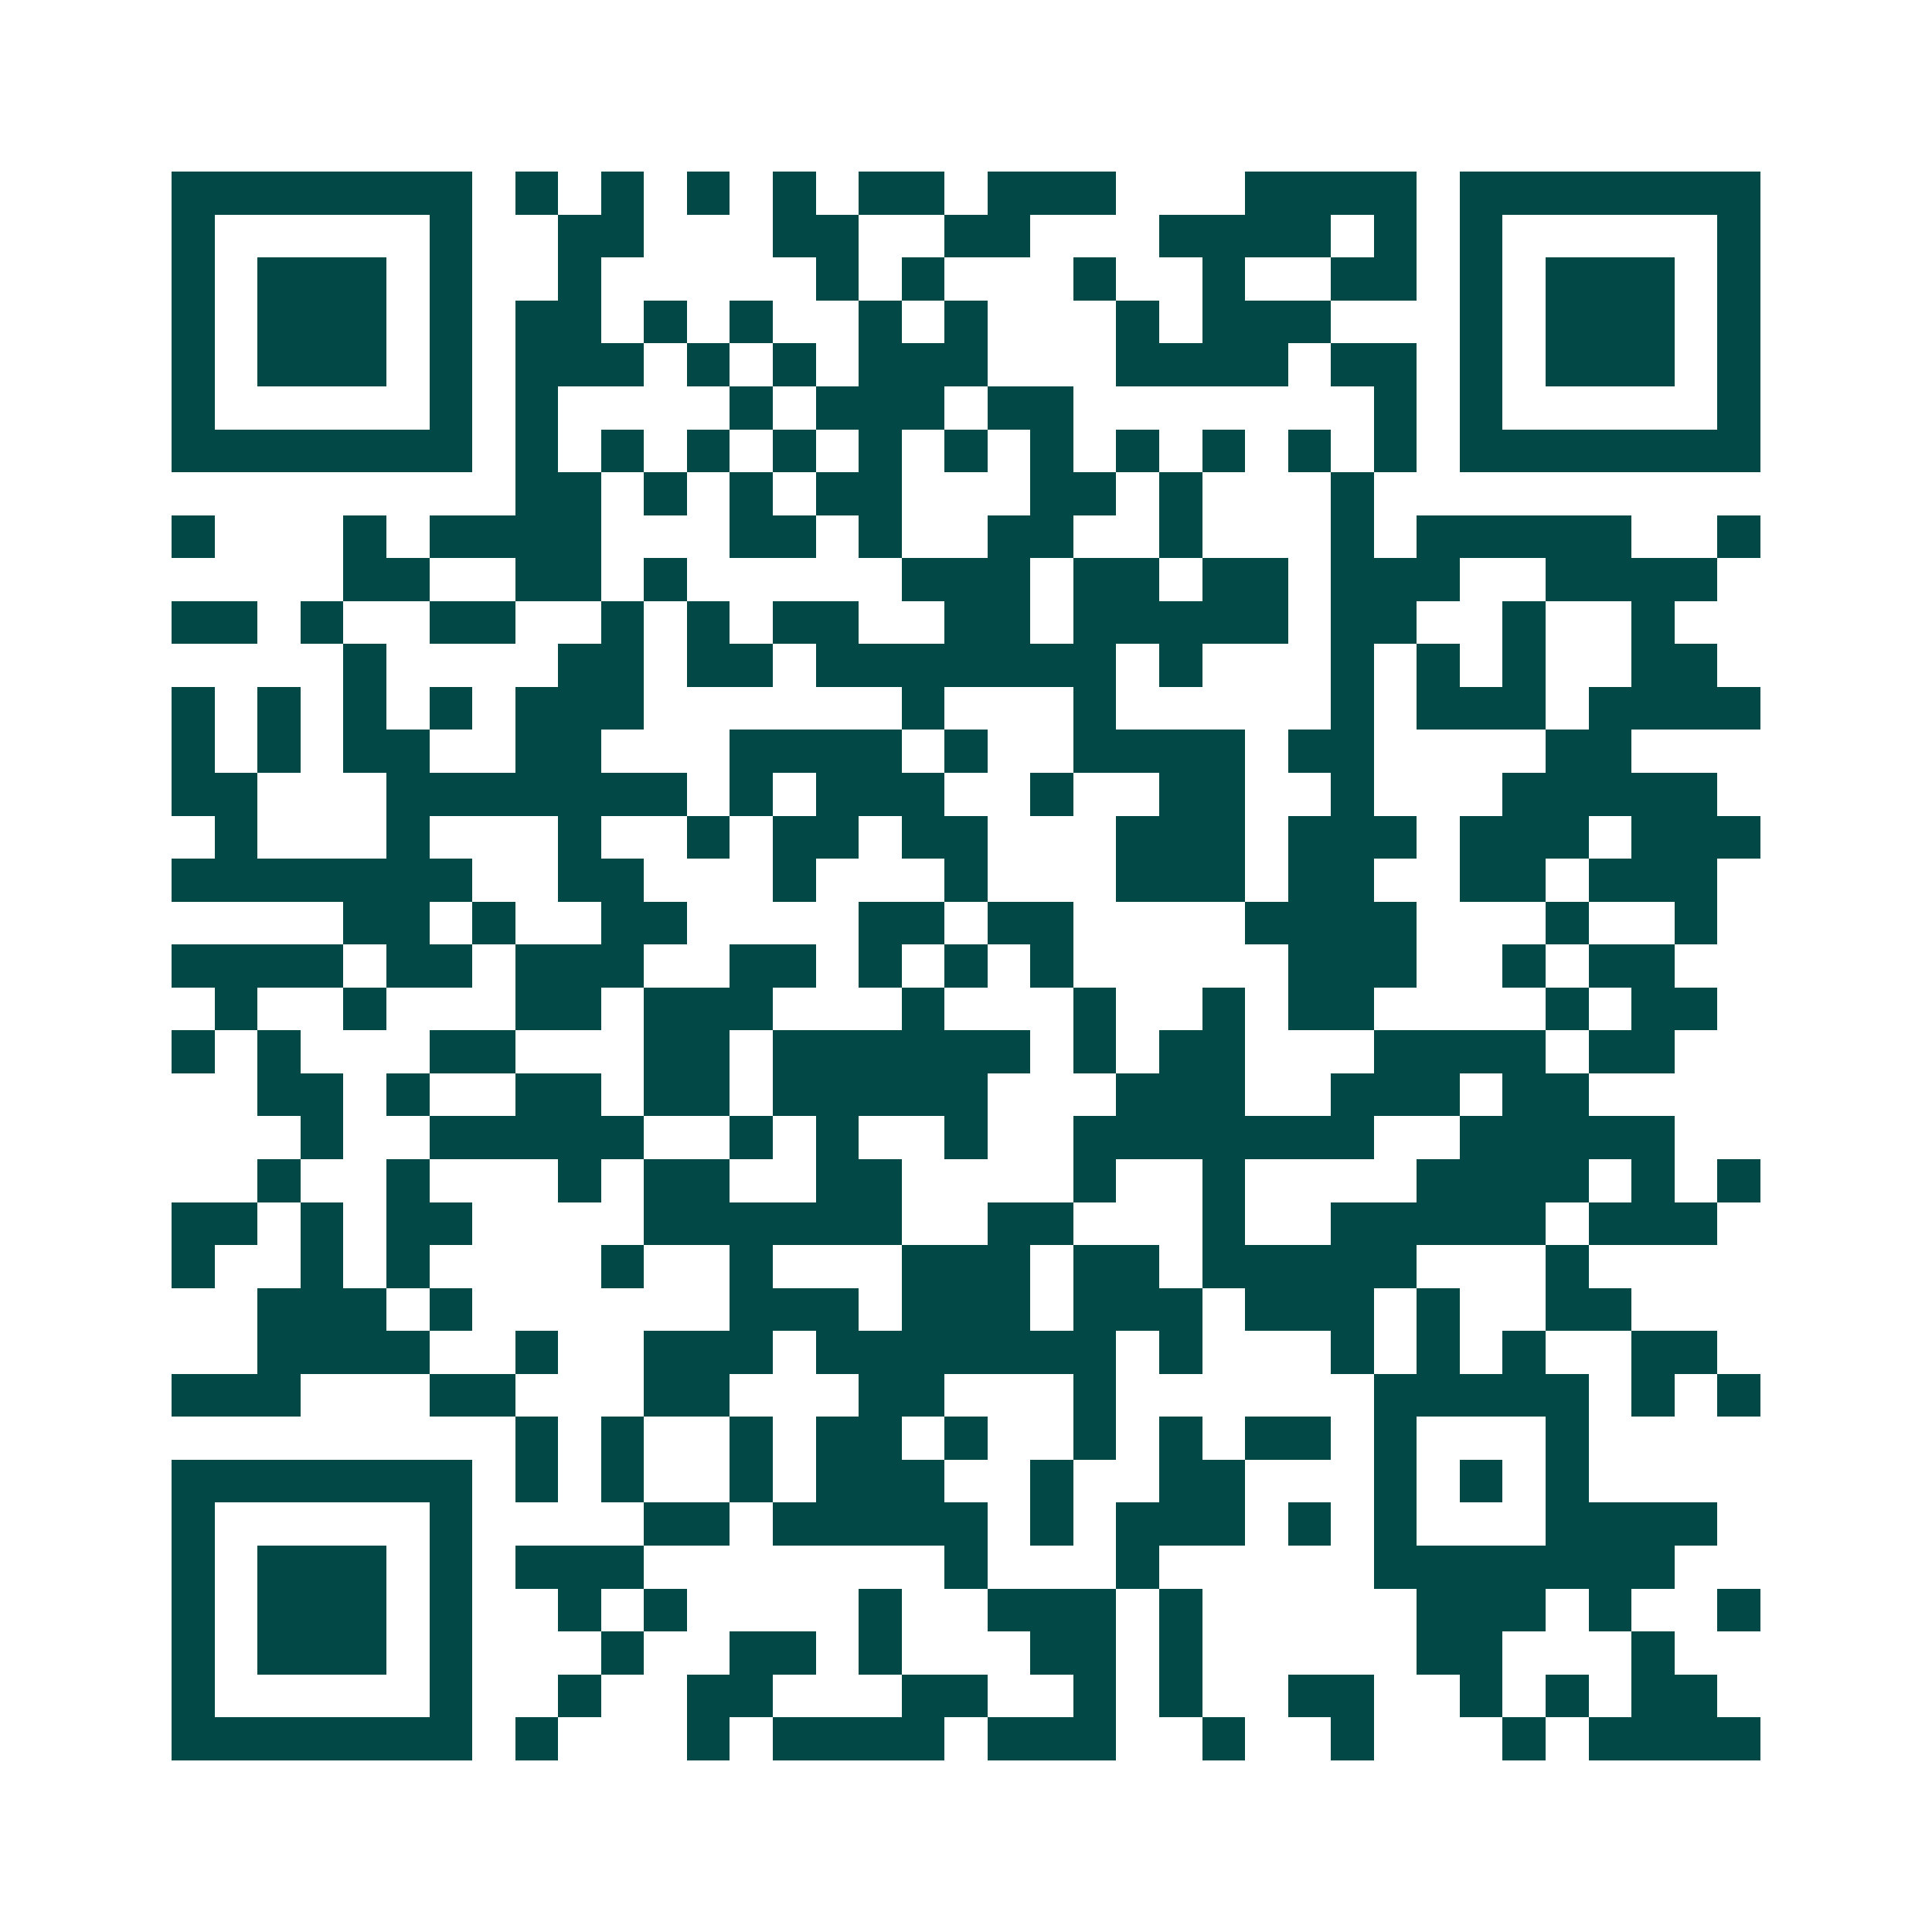 <svg xmlns="http://www.w3.org/2000/svg" width="200" height="200" viewBox="0 0 45 45" shape-rendering="crispEdges"><path fill="#ffffff" d="M0 0h45v45H0z"/><path stroke="#014847" d="M4 4.5h7m1 0h1m1 0h1m1 0h1m1 0h1m1 0h2m1 0h3m3 0h4m1 0h7M4 5.5h1m5 0h1m2 0h2m3 0h2m2 0h2m3 0h4m1 0h1m1 0h1m5 0h1M4 6.5h1m1 0h3m1 0h1m2 0h1m5 0h1m1 0h1m3 0h1m2 0h1m2 0h2m1 0h1m1 0h3m1 0h1M4 7.5h1m1 0h3m1 0h1m1 0h2m1 0h1m1 0h1m2 0h1m1 0h1m3 0h1m1 0h3m3 0h1m1 0h3m1 0h1M4 8.5h1m1 0h3m1 0h1m1 0h3m1 0h1m1 0h1m1 0h3m3 0h4m1 0h2m1 0h1m1 0h3m1 0h1M4 9.5h1m5 0h1m1 0h1m4 0h1m1 0h3m1 0h2m7 0h1m1 0h1m5 0h1M4 10.5h7m1 0h1m1 0h1m1 0h1m1 0h1m1 0h1m1 0h1m1 0h1m1 0h1m1 0h1m1 0h1m1 0h1m1 0h7M12 11.5h2m1 0h1m1 0h1m1 0h2m3 0h2m1 0h1m3 0h1M4 12.5h1m3 0h1m1 0h4m3 0h2m1 0h1m2 0h2m2 0h1m3 0h1m1 0h5m2 0h1M8 13.5h2m2 0h2m1 0h1m5 0h3m1 0h2m1 0h2m1 0h3m2 0h4M4 14.5h2m1 0h1m2 0h2m2 0h1m1 0h1m1 0h2m2 0h2m1 0h5m1 0h2m2 0h1m2 0h1M8 15.5h1m4 0h2m1 0h2m1 0h7m1 0h1m3 0h1m1 0h1m1 0h1m2 0h2M4 16.5h1m1 0h1m1 0h1m1 0h1m1 0h3m6 0h1m3 0h1m5 0h1m1 0h3m1 0h4M4 17.5h1m1 0h1m1 0h2m2 0h2m3 0h4m1 0h1m2 0h4m1 0h2m4 0h2M4 18.5h2m3 0h7m1 0h1m1 0h3m2 0h1m2 0h2m2 0h1m3 0h5M5 19.5h1m3 0h1m3 0h1m2 0h1m1 0h2m1 0h2m3 0h3m1 0h3m1 0h3m1 0h3M4 20.5h7m2 0h2m3 0h1m3 0h1m3 0h3m1 0h2m2 0h2m1 0h3M8 21.5h2m1 0h1m2 0h2m4 0h2m1 0h2m4 0h4m3 0h1m2 0h1M4 22.5h4m1 0h2m1 0h3m2 0h2m1 0h1m1 0h1m1 0h1m5 0h3m2 0h1m1 0h2M5 23.5h1m2 0h1m3 0h2m1 0h3m3 0h1m3 0h1m2 0h1m1 0h2m4 0h1m1 0h2M4 24.5h1m1 0h1m3 0h2m3 0h2m1 0h6m1 0h1m1 0h2m3 0h4m1 0h2M6 25.5h2m1 0h1m2 0h2m1 0h2m1 0h5m3 0h3m2 0h3m1 0h2M7 26.5h1m2 0h5m2 0h1m1 0h1m2 0h1m2 0h7m2 0h5M6 27.5h1m2 0h1m3 0h1m1 0h2m2 0h2m4 0h1m2 0h1m4 0h4m1 0h1m1 0h1M4 28.5h2m1 0h1m1 0h2m4 0h6m2 0h2m3 0h1m2 0h5m1 0h3M4 29.5h1m2 0h1m1 0h1m4 0h1m2 0h1m3 0h3m1 0h2m1 0h5m3 0h1M6 30.5h3m1 0h1m6 0h3m1 0h3m1 0h3m1 0h3m1 0h1m2 0h2M6 31.5h4m2 0h1m2 0h3m1 0h7m1 0h1m3 0h1m1 0h1m1 0h1m2 0h2M4 32.5h3m3 0h2m3 0h2m3 0h2m3 0h1m6 0h5m1 0h1m1 0h1M12 33.5h1m1 0h1m2 0h1m1 0h2m1 0h1m2 0h1m1 0h1m1 0h2m1 0h1m3 0h1M4 34.5h7m1 0h1m1 0h1m2 0h1m1 0h3m2 0h1m2 0h2m3 0h1m1 0h1m1 0h1M4 35.5h1m5 0h1m4 0h2m1 0h5m1 0h1m1 0h3m1 0h1m1 0h1m3 0h4M4 36.5h1m1 0h3m1 0h1m1 0h3m7 0h1m3 0h1m5 0h7M4 37.5h1m1 0h3m1 0h1m2 0h1m1 0h1m4 0h1m2 0h3m1 0h1m5 0h3m1 0h1m2 0h1M4 38.5h1m1 0h3m1 0h1m3 0h1m2 0h2m1 0h1m3 0h2m1 0h1m5 0h2m3 0h1M4 39.5h1m5 0h1m2 0h1m2 0h2m3 0h2m2 0h1m1 0h1m2 0h2m2 0h1m1 0h1m1 0h2M4 40.5h7m1 0h1m3 0h1m1 0h4m1 0h3m2 0h1m2 0h1m3 0h1m1 0h4"/></svg>
